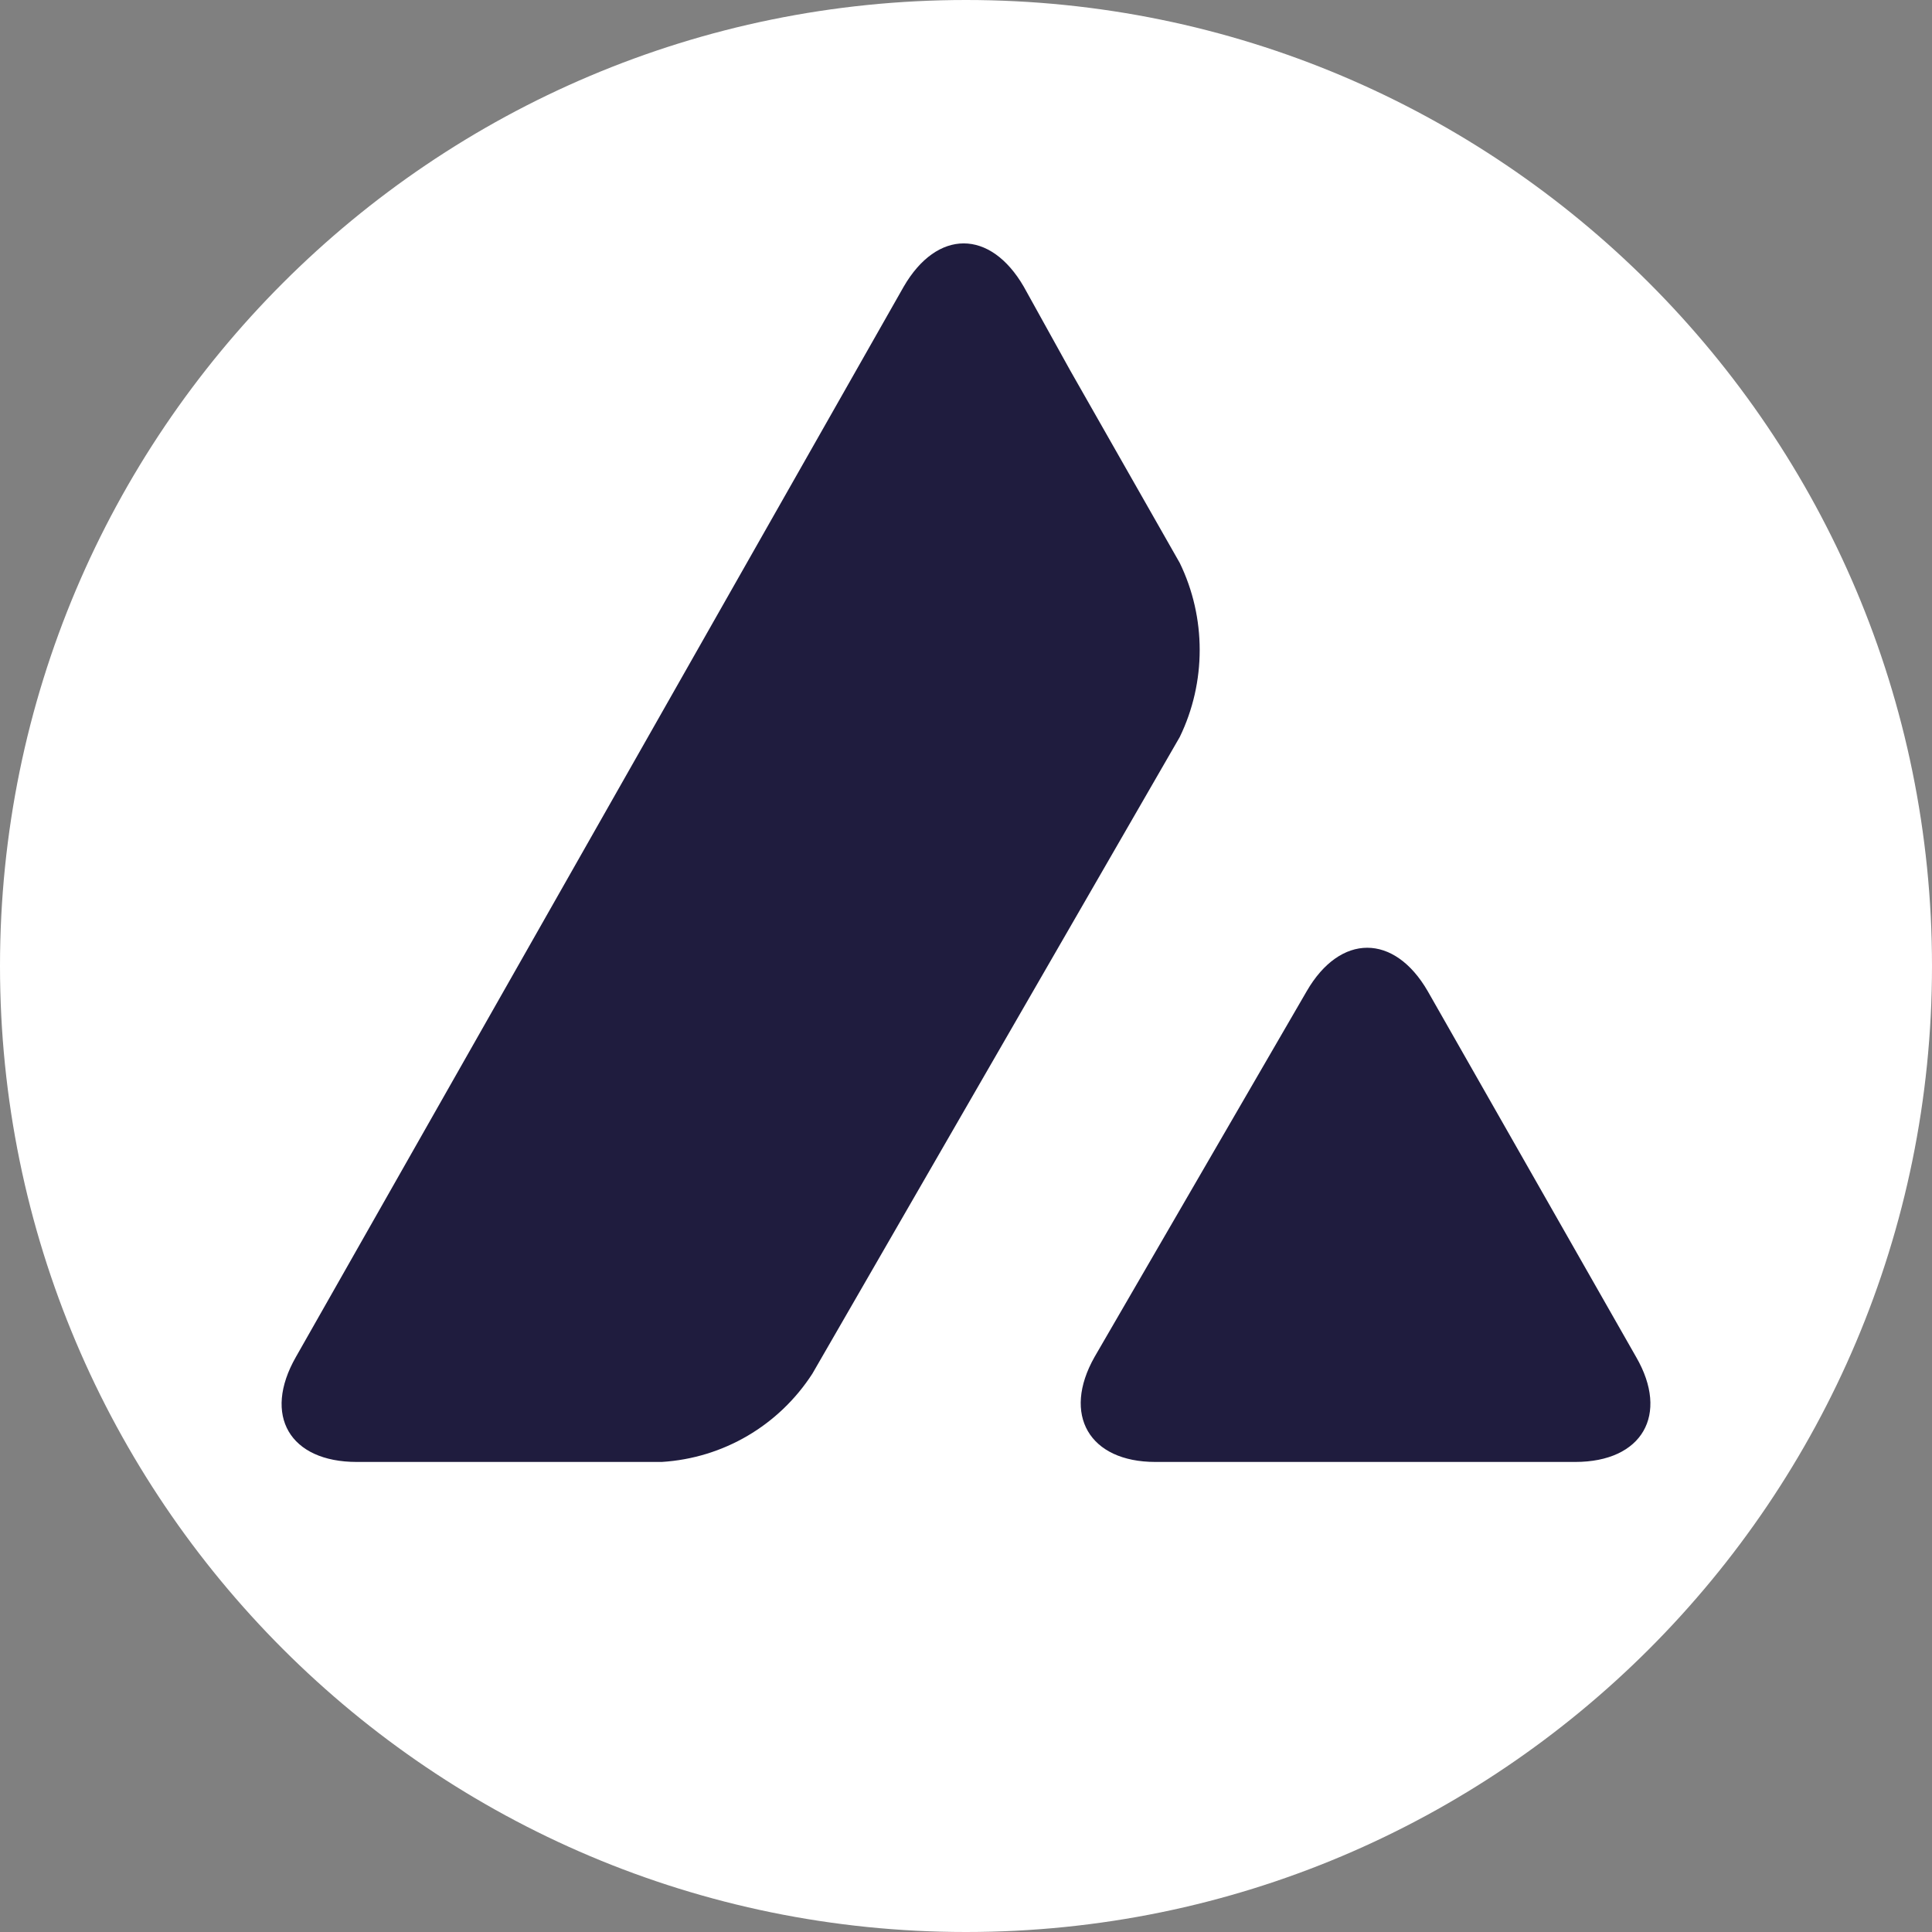 <svg width="40" height="40" viewBox="0 0 40 40" fill="none" xmlns="http://www.w3.org/2000/svg">
<rect x="0" y="0" width="40" height="40" fill="#808080" stroke="none"/>
<path d="M20 40C31.046 40 40 31.046 40 20C40 8.954 31.046 0 20 0C8.954 0 0 8.954 0 20C0 31.046 8.954 40 20 40Z" fill="white"/>
<path d="M27.055 20.52C27.748 19.323 28.866 19.323 29.559 20.52L33.874 28.095C34.567 29.291 34 30.268 32.614 30.268H23.921C22.551 30.268 21.984 29.291 22.661 28.095L27.055 20.52ZM18.709 5.937C19.401 4.74 20.504 4.74 21.197 5.937L22.157 7.669L24.425 11.654C24.976 12.787 24.976 14.126 24.425 15.26L16.819 28.441C16.126 29.512 14.976 30.189 13.701 30.268H7.386C6 30.268 5.433 29.307 6.126 28.095L18.709 5.937Z" fill="#1F1C3E"/>
</svg>
